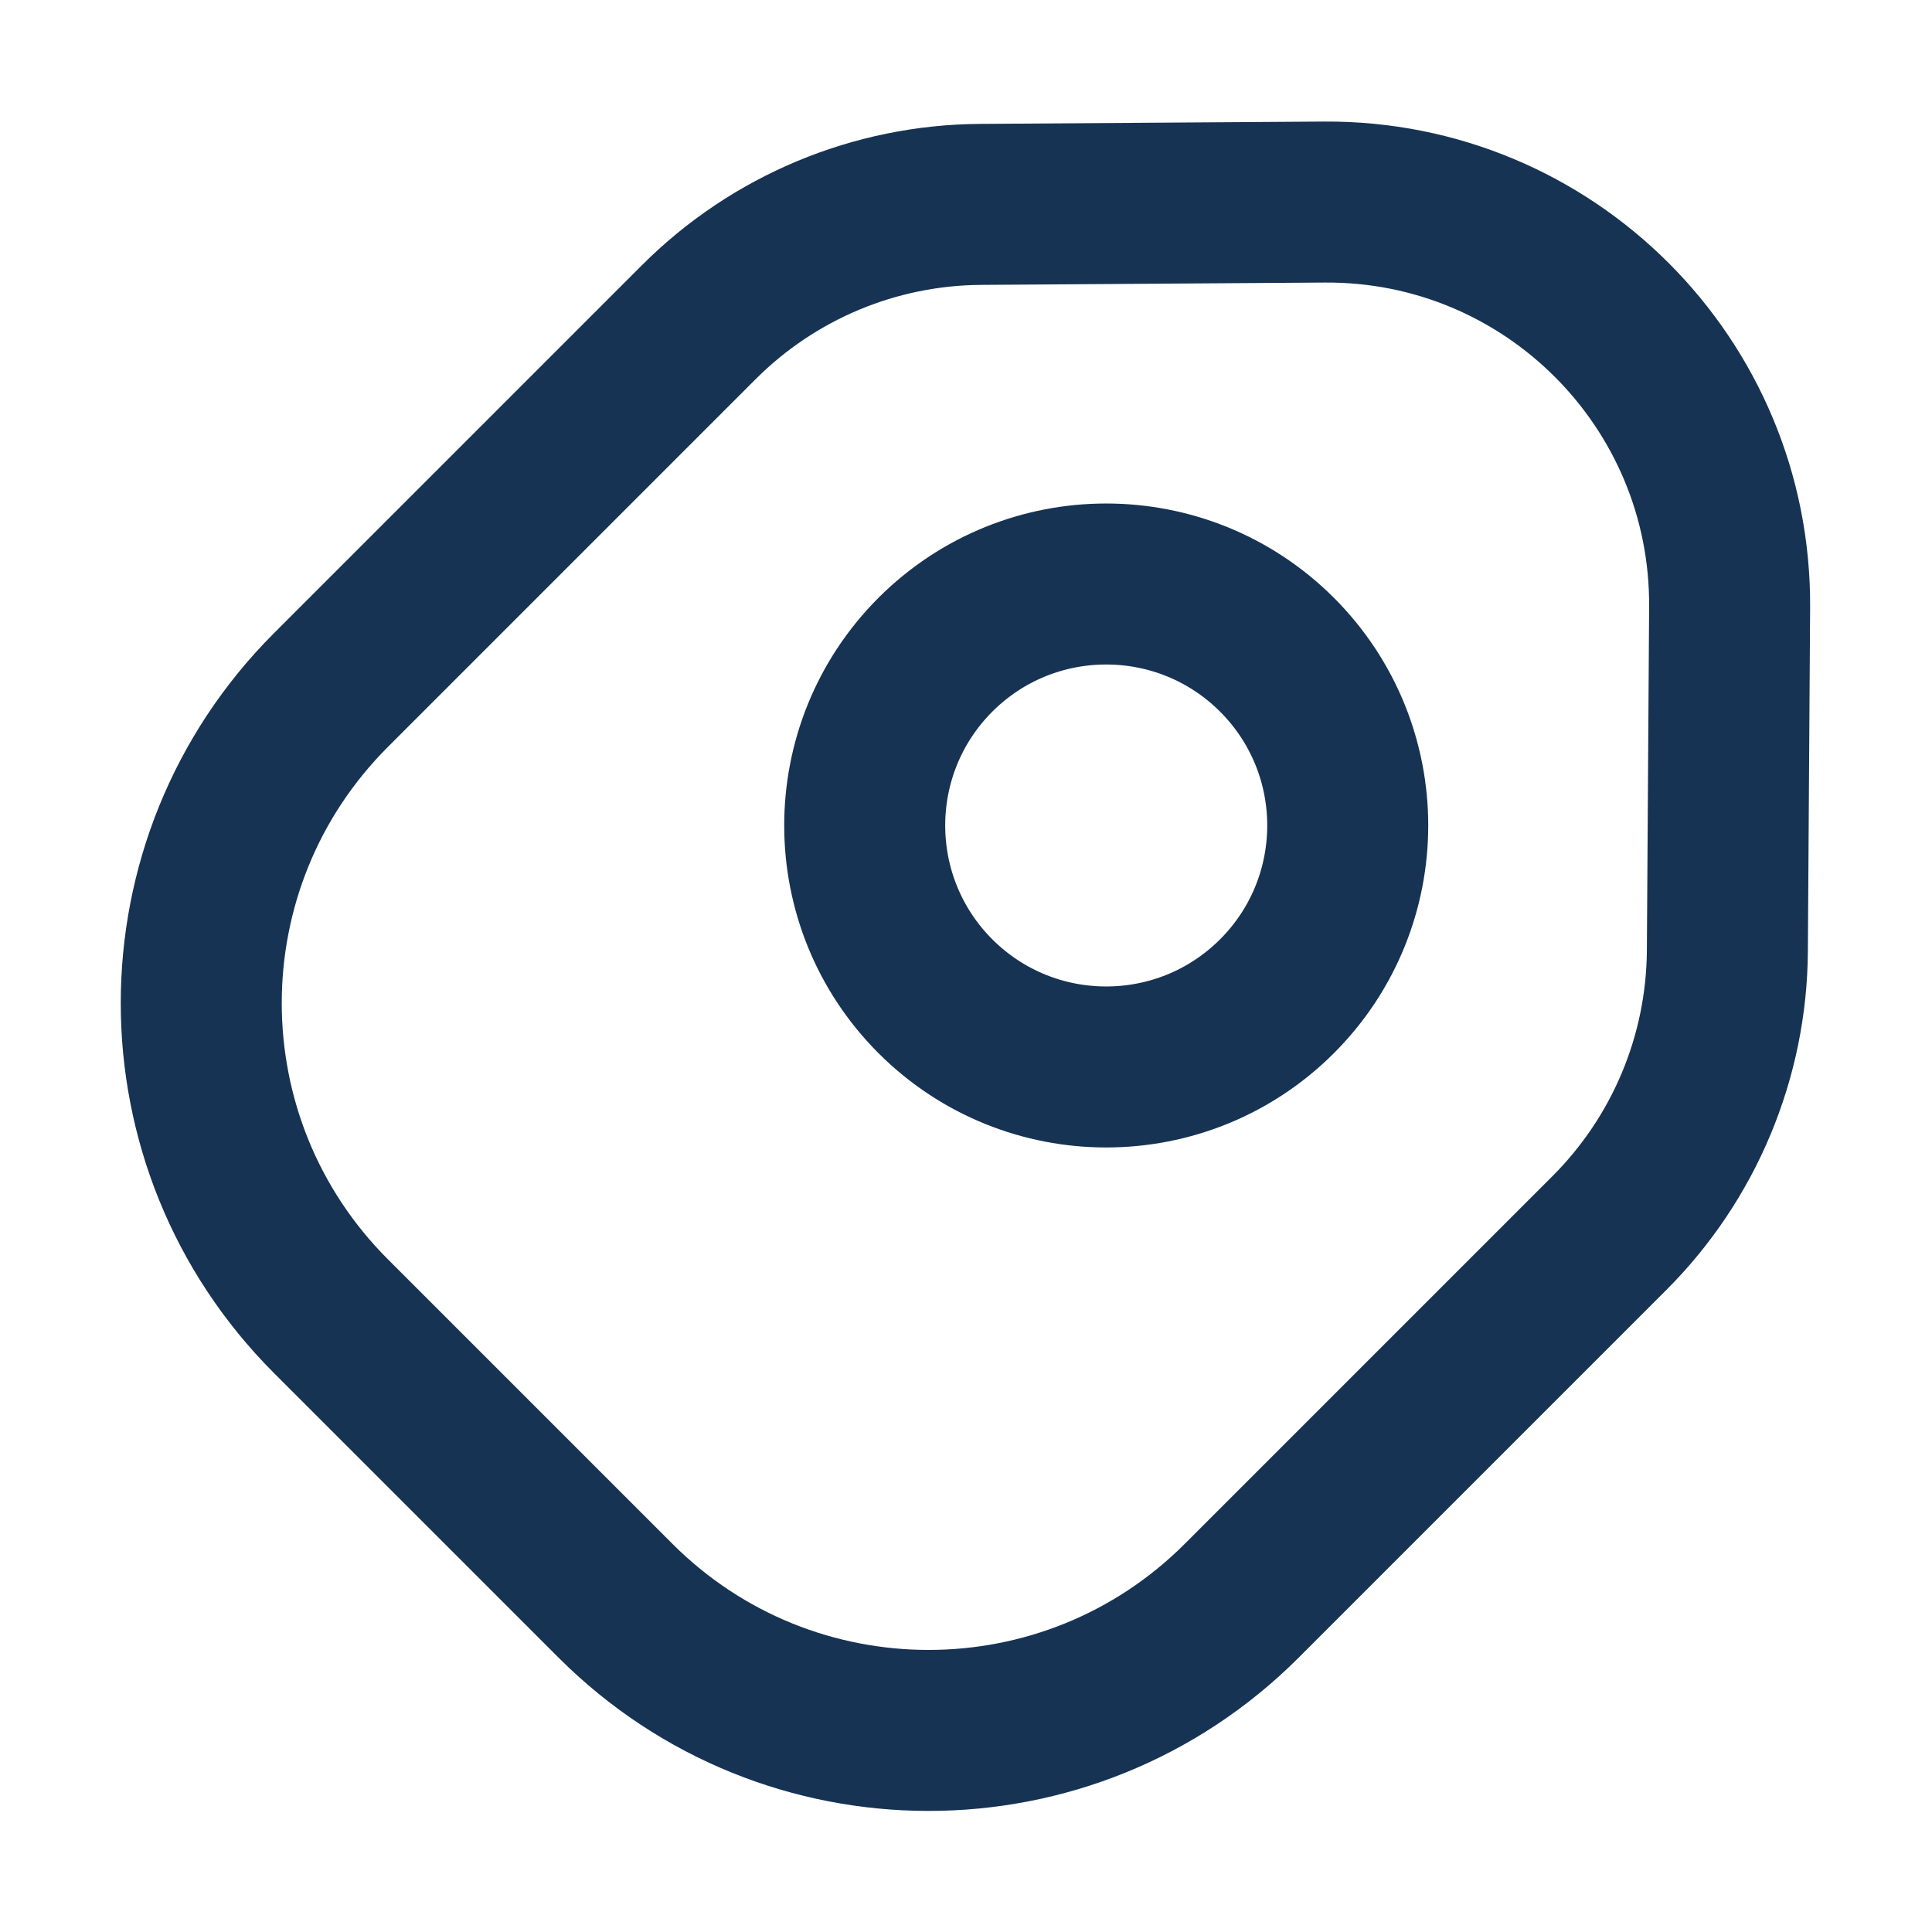 <svg width="24" height="24" viewBox="0 0 24 24" fill="none" stroke="#303651" xmlns="http://www.w3.org/2000/svg">
<path d="M4.111 16.35L7.646 19.885C9.794 22.033 13.277 22.033 15.425 19.885L19.993 15.317C20.923 14.387 21.449 13.129 21.458 11.815L21.486 7.543C21.505 4.756 19.24 2.492 16.453 2.51L12.182 2.539C10.867 2.547 9.609 3.073 8.68 4.003L4.111 8.572C1.963 10.72 1.963 14.202 4.111 16.35Z" stroke="#173353" stroke-width="2"/>
<path d="M15.863 8.133C14.691 6.962 12.792 6.962 11.62 8.133C10.449 9.305 10.449 11.204 11.62 12.376C12.792 13.547 14.691 13.547 15.863 12.376C17.035 11.204 17.035 9.305 15.863 8.133Z" stroke="#173353" stroke-width="2" stroke-linecap="round"/>
</svg>
